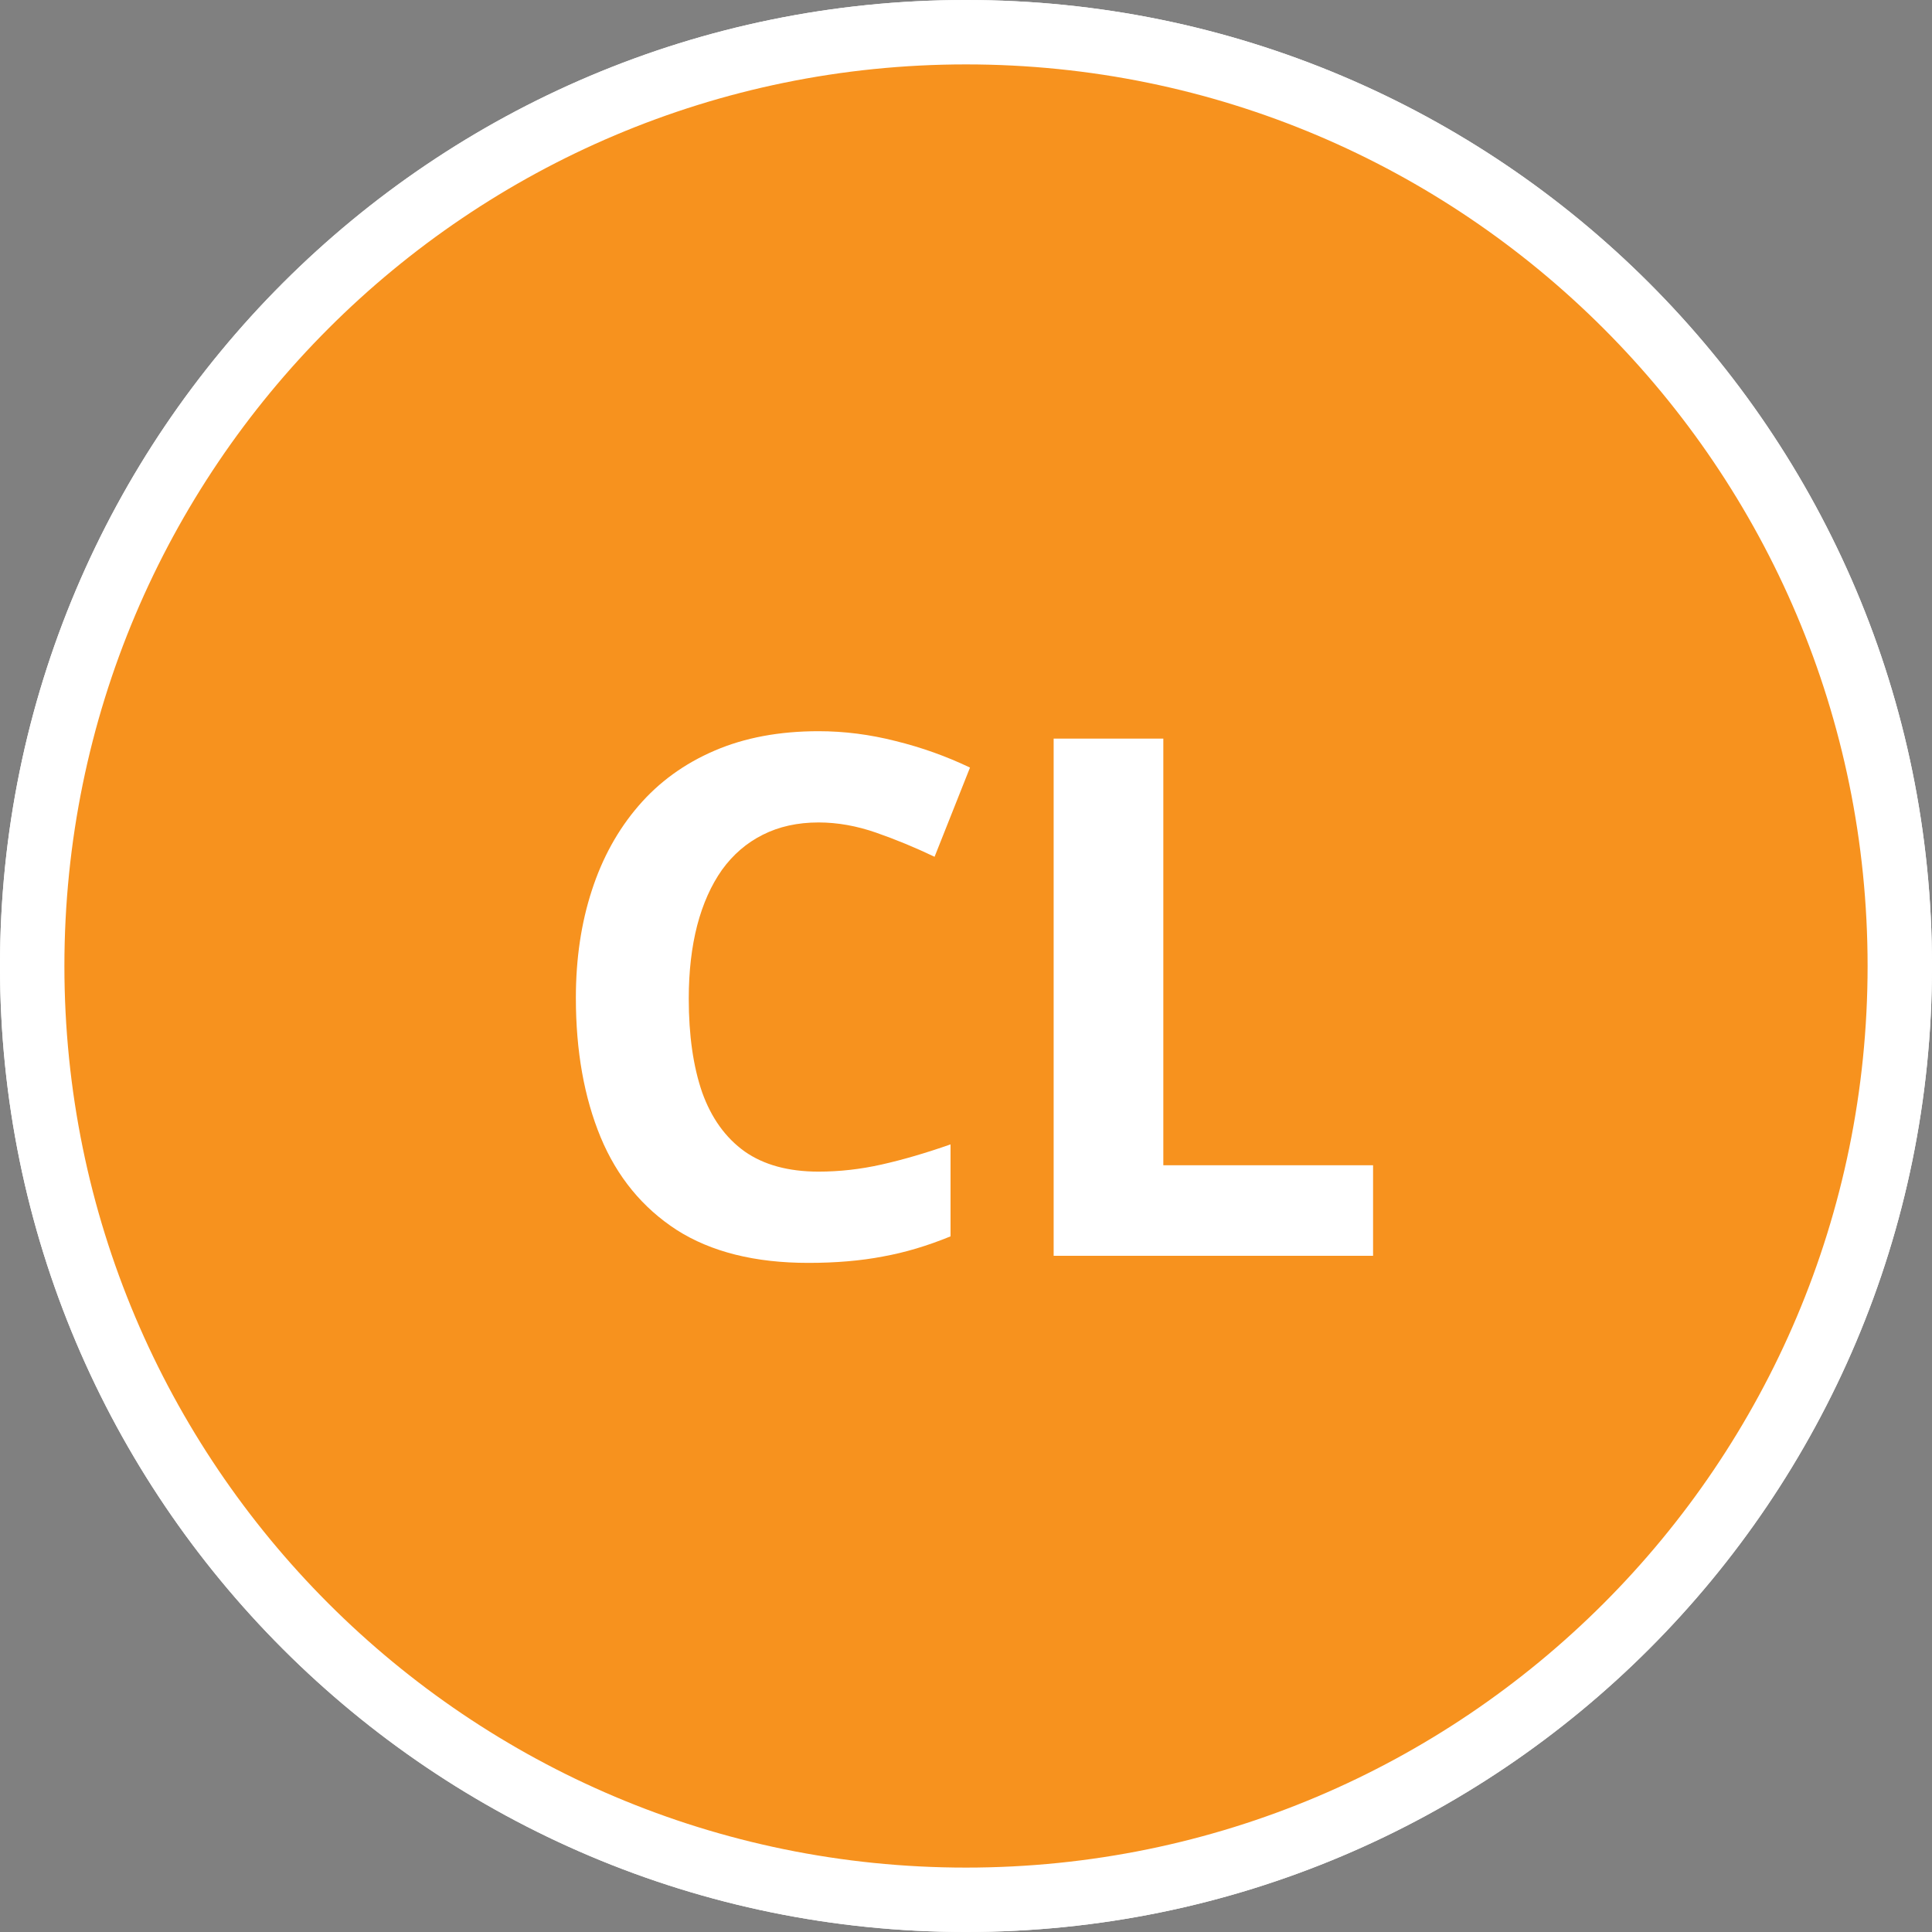 <svg width="30" height="30" viewBox="0 0 30 30" fill="none" xmlns="http://www.w3.org/2000/svg">
<rect x="0" y="0" width="30" height="30" fill="#808080" stroke="none"/>
<path d="M0.5 15C0.5 6.992 6.992 0.5 15 0.5C23.008 0.5 29.5 6.992 29.5 15C29.5 23.008 23.008 29.5 15 29.5C6.992 29.5 0.5 23.008 0.5 15Z" fill="#52397D"/>
<path d="M0.5 15C0.5 6.992 6.992 0.5 15 0.5C23.008 0.5 29.5 6.992 29.5 15C29.5 23.008 23.008 29.5 15 29.5C6.992 29.5 0.5 23.008 0.5 15Z" fill="#F7921E"/>
<path d="M0.5 15C0.5 6.992 6.992 0.5 15 0.5C23.008 0.5 29.5 6.992 29.5 15C29.5 23.008 23.008 29.5 15 29.5C6.992 29.5 0.5 23.008 0.5 15Z" stroke="white"/>
<path fill-rule="evenodd" clip-rule="evenodd" d="M0.75 15C0.75 22.87 7.13 29.25 15 29.25C22.87 29.25 29.25 22.87 29.25 15C29.25 7.13 22.87 0.75 15 0.75C7.13 0.75 0.75 7.13 0.75 15ZM15 0C6.716 0 0 6.716 0 15C0 23.284 6.716 30 15 30C23.284 30 30 23.284 30 15C30 6.716 23.284 0 15 0Z" fill="white"/>
<path d="M12.711 12.771C12.385 12.771 12.095 12.835 11.843 12.963C11.594 13.088 11.383 13.269 11.211 13.507C11.043 13.745 10.914 14.033 10.826 14.369C10.739 14.706 10.695 15.085 10.695 15.507C10.695 16.074 10.764 16.559 10.903 16.962C11.046 17.361 11.266 17.667 11.563 17.88C11.859 18.088 12.242 18.193 12.711 18.193C13.037 18.193 13.363 18.156 13.688 18.083C14.018 18.009 14.375 17.905 14.76 17.77V19.198C14.404 19.344 14.055 19.449 13.71 19.511C13.366 19.577 12.98 19.61 12.551 19.61C11.724 19.61 11.043 19.44 10.508 19.099C9.977 18.755 9.583 18.275 9.327 17.66C9.071 17.041 8.942 16.32 8.942 15.495C8.942 14.888 9.025 14.331 9.19 13.826C9.354 13.32 9.596 12.883 9.915 12.513C10.233 12.143 10.627 11.857 11.096 11.656C11.565 11.454 12.103 11.354 12.711 11.354C13.11 11.354 13.509 11.405 13.908 11.507C14.311 11.606 14.696 11.744 15.062 11.919L14.512 13.304C14.212 13.161 13.91 13.036 13.606 12.93C13.302 12.824 13.004 12.771 12.711 12.771Z" fill="white"/>
<path d="M16.361 19.5V11.469H18.064V18.094H21.321V19.5H16.361Z" fill="white"/>
</svg>
